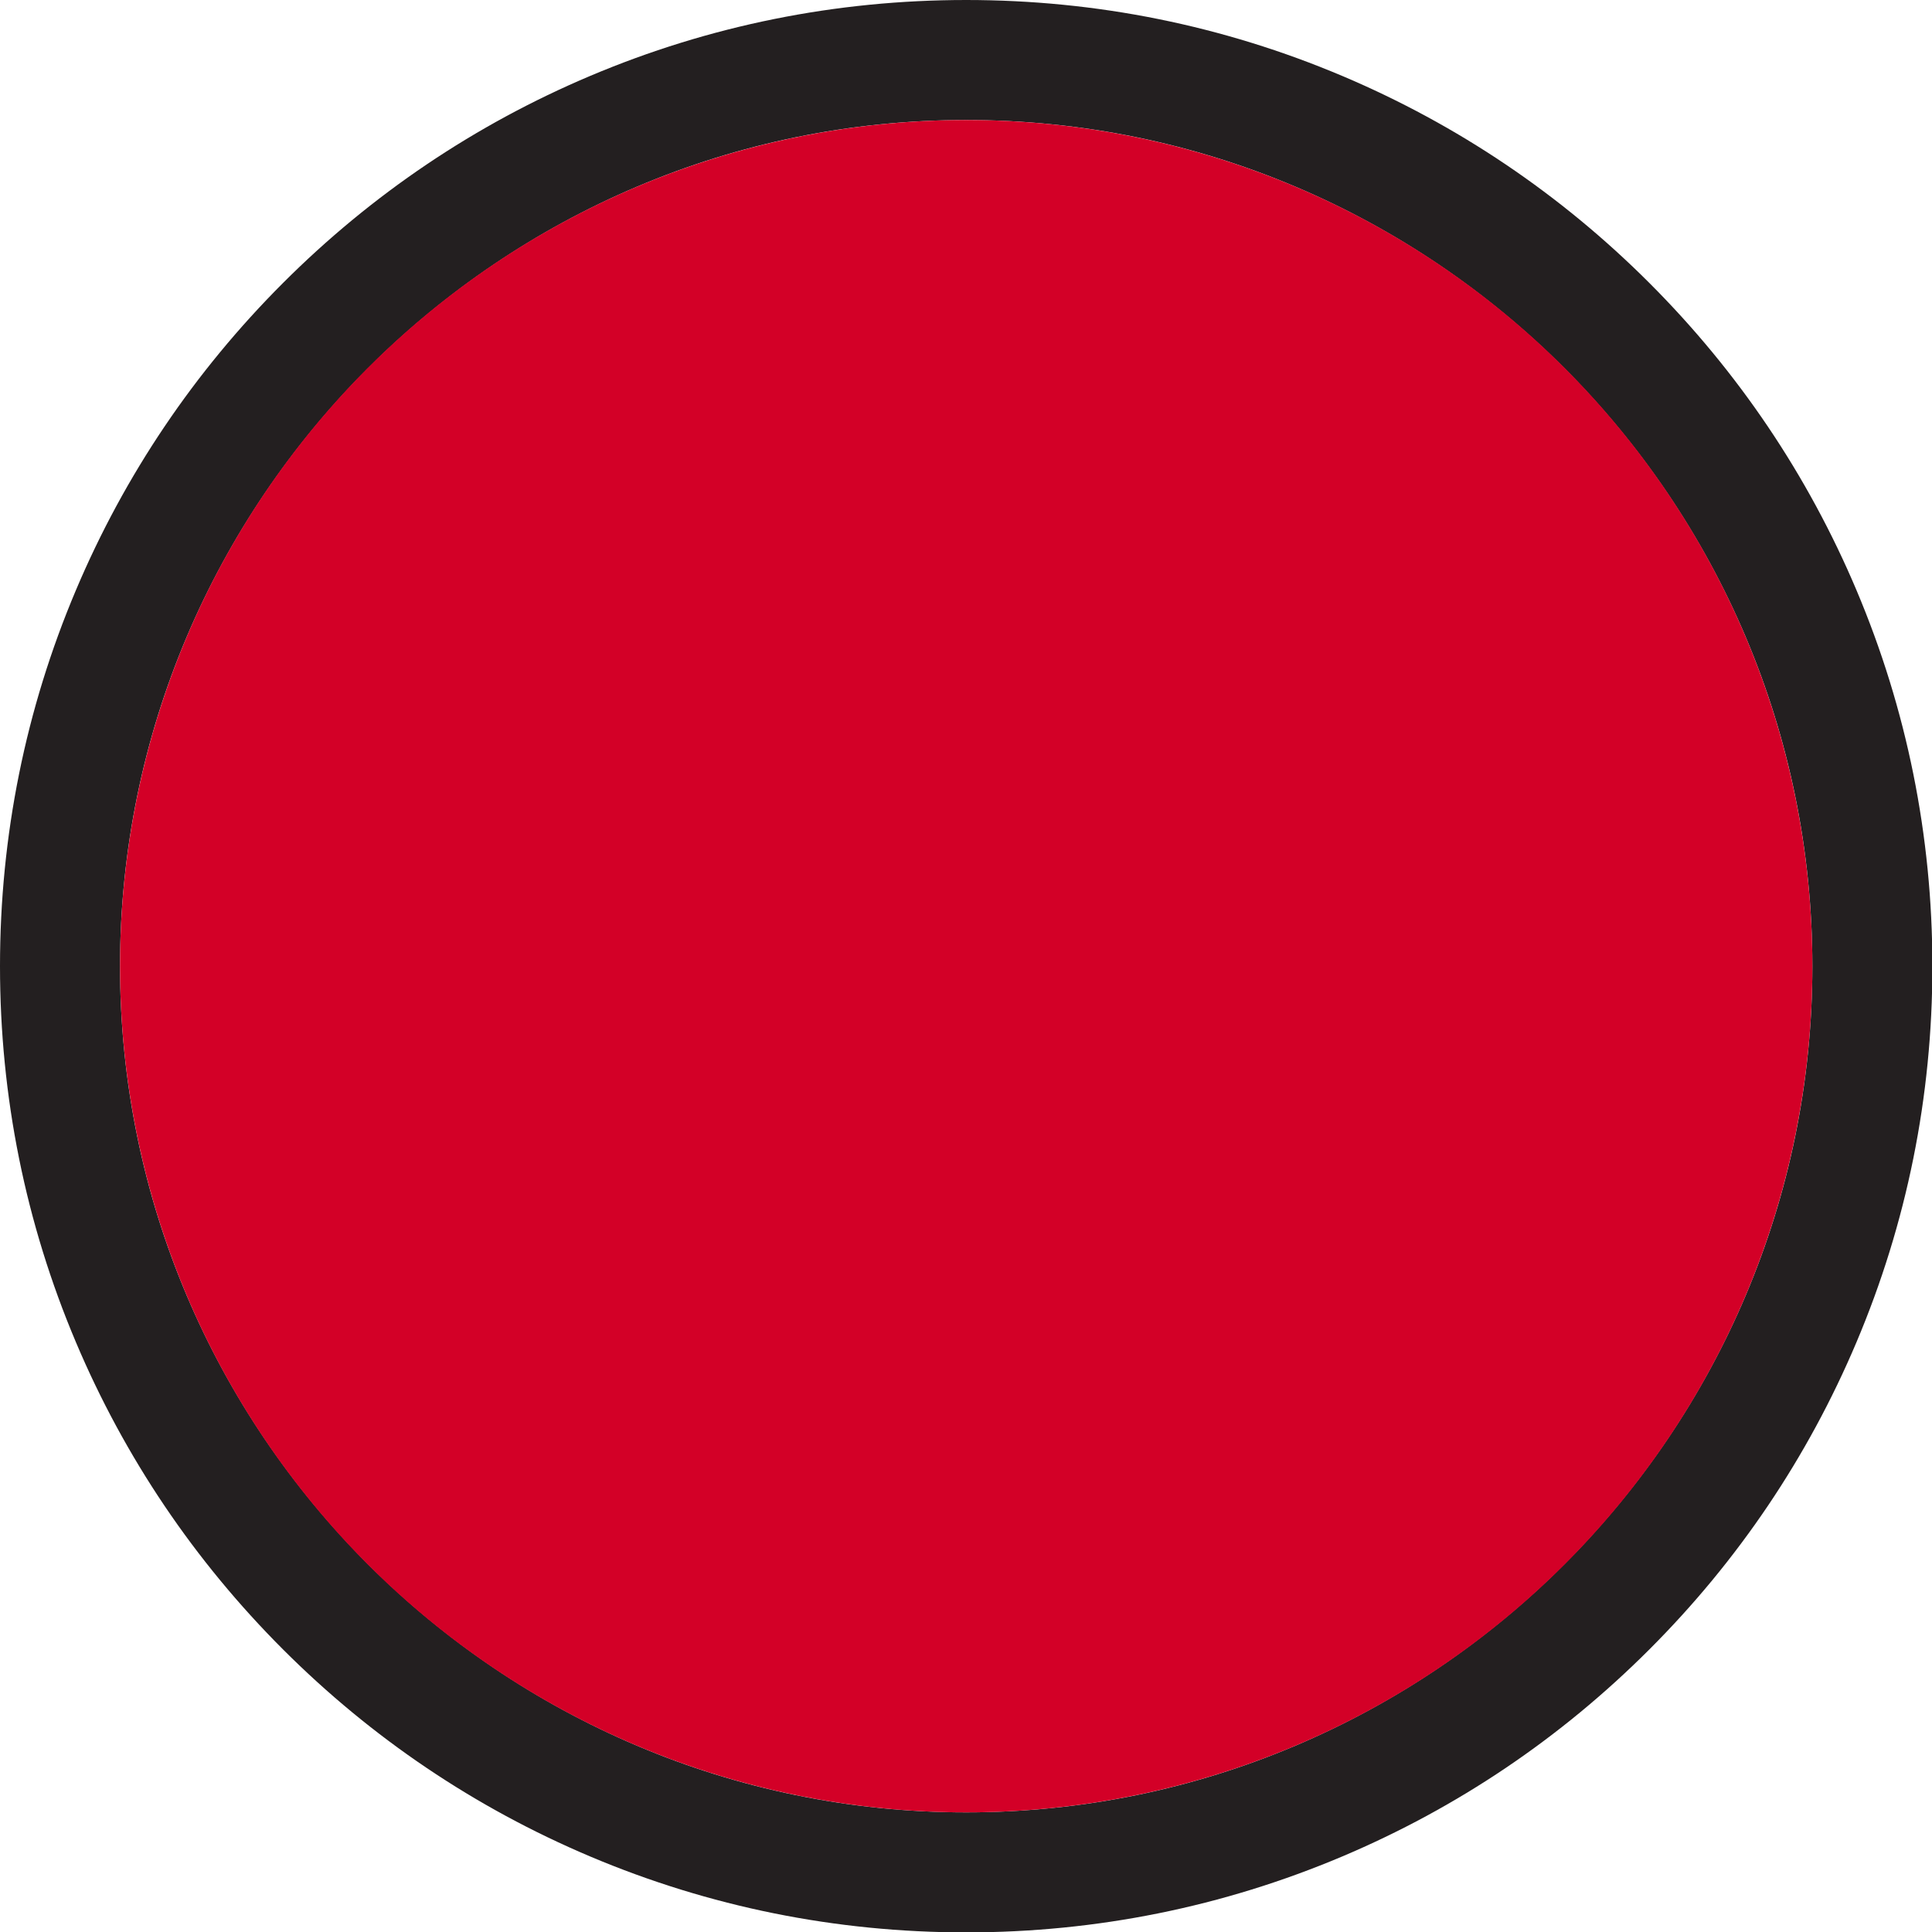 <?xml version="1.0" encoding="UTF-8"?><svg xmlns="http://www.w3.org/2000/svg" xmlns:xlink="http://www.w3.org/1999/xlink" height="157.6" preserveAspectRatio="xMidYMid meet" version="1.0" viewBox="0.0 0.0 157.6 157.6" width="157.6" zoomAndPan="magnify"><g id="change1_1"><path d="M151.436,48.135c-3.97-9.386-9.652-17.813-16.889-25.05c-7.235-7.236-15.664-12.918-25.051-16.889 C99.775,2.085,89.453,0,78.816,0c-10.638,0-20.96,2.085-30.68,6.196c-9.388,3.971-17.816,9.652-25.051,16.889 c-7.237,7.237-12.919,15.665-16.889,25.05C2.084,57.854,0,68.177,0,78.815c0,10.64,2.084,20.962,6.196,30.681 c3.969,9.385,9.652,17.813,16.889,25.051c7.237,7.237,15.665,12.919,25.051,16.889c9.72,4.111,20.042,6.196,30.68,6.196 c10.637,0,20.959-2.085,30.68-6.196c9.386-3.97,17.814-9.651,25.051-16.889c7.237-7.236,12.919-15.665,16.889-25.051 c4.111-9.719,6.196-20.041,6.196-30.681C157.631,68.177,155.547,57.854,151.436,48.135z M147.842,78.815 c0,38.062-30.965,69.026-69.026,69.026S9.79,116.877,9.79,78.815S40.755,9.789,78.816,9.789S147.842,40.754,147.842,78.815z" fill="#231F20"/></g><g id="change2_1"><circle cx="78.816" cy="78.816" fill="#D30027" r="69.026"/></g></svg>